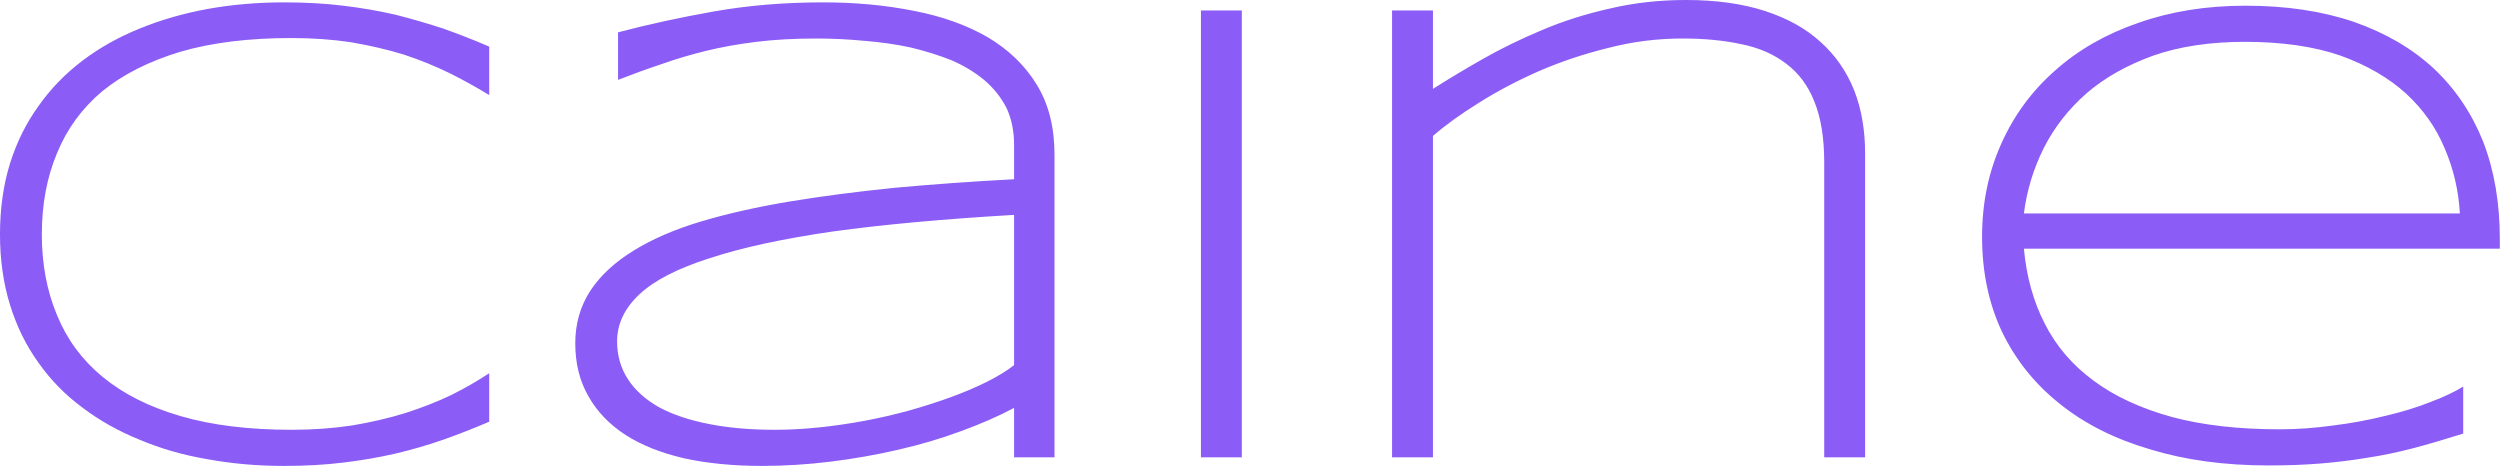 <svg data-v-423bf9ae="" xmlns="http://www.w3.org/2000/svg" viewBox="0 0 321.918 60" class="font"><!----><!----><!----><g data-v-423bf9ae="" id="c0478f7e-66fe-4ebb-8902-8409f284e175" fill="#8B5CF6" transform="matrix(6.122,0,0,6.122,-5.633,-6.245)"><path d="M11.21 9.89L11.21 9.89L11.21 9.89Q10.72 10.10 10.24 10.27L10.24 10.27L10.24 10.27Q9.75 10.44 9.24 10.56L9.24 10.56L9.24 10.56Q8.72 10.68 8.14 10.75L8.14 10.75L8.14 10.75Q7.57 10.82 6.89 10.82L6.89 10.82L6.89 10.82Q6.06 10.82 5.29 10.68L5.29 10.68L5.29 10.68Q4.52 10.55 3.86 10.27L3.86 10.27L3.86 10.27Q3.19 10.00 2.65 9.59L2.65 9.59L2.65 9.59Q2.11 9.19 1.73 8.65L1.73 8.65L1.73 8.65Q1.34 8.11 1.13 7.43L1.13 7.43L1.13 7.43Q0.92 6.75 0.92 5.95L0.92 5.95L0.92 5.95Q0.92 5.14 1.13 4.46L1.13 4.46L1.13 4.46Q1.34 3.79 1.73 3.25L1.73 3.25L1.73 3.25Q2.11 2.71 2.65 2.30L2.65 2.30L2.65 2.30Q3.19 1.89 3.86 1.62L3.86 1.62L3.86 1.62Q4.52 1.35 5.28 1.21L5.28 1.21L5.28 1.21Q6.05 1.07 6.89 1.07L6.89 1.07L6.89 1.07Q7.57 1.07 8.14 1.14L8.14 1.14L8.14 1.14Q8.72 1.21 9.24 1.33L9.24 1.33L9.24 1.33Q9.75 1.46 10.24 1.62L10.24 1.62L10.24 1.62Q10.72 1.79 11.21 2.00L11.21 2.00L11.21 3.02L11.21 3.02Q10.82 2.78 10.38 2.56L10.38 2.56L10.38 2.56Q9.93 2.34 9.42 2.17L9.42 2.17L9.42 2.17Q8.90 2.01 8.31 1.91L8.31 1.91L8.31 1.91Q7.72 1.82 7.05 1.82L7.05 1.82L7.05 1.82Q5.70 1.82 4.71 2.11L4.71 2.11L4.71 2.11Q3.72 2.41 3.07 2.94L3.07 2.94L3.07 2.94Q2.43 3.48 2.12 4.24L2.12 4.24L2.12 4.24Q1.80 5.00 1.80 5.95L1.80 5.95L1.80 5.95Q1.80 6.89 2.12 7.65L2.12 7.65L2.12 7.65Q2.43 8.41 3.07 8.94L3.07 8.94L3.07 8.94Q3.72 9.48 4.71 9.77L4.71 9.77L4.71 9.77Q5.70 10.06 7.05 10.06L7.05 10.06L7.05 10.06Q7.72 10.06 8.32 9.97L8.32 9.97L8.32 9.97Q8.92 9.87 9.44 9.71L9.44 9.71L9.44 9.71Q9.97 9.54 10.41 9.33L10.41 9.33L10.41 9.33Q10.85 9.11 11.21 8.87L11.21 8.87L11.21 9.89ZM23.10 10.64L22.25 10.64L22.25 9.60L22.25 9.60Q21.76 9.86 21.13 10.09L21.13 10.09L21.13 10.09Q20.51 10.32 19.81 10.48L19.81 10.48L19.81 10.48Q19.12 10.64 18.39 10.73L18.39 10.73L18.39 10.73Q17.66 10.82 16.95 10.82L16.95 10.82L16.95 10.82Q16.04 10.82 15.31 10.66L15.31 10.66L15.31 10.66Q14.58 10.49 14.08 10.17L14.08 10.17L14.08 10.17Q13.57 9.84 13.30 9.36L13.30 9.36L13.30 9.36Q13.02 8.88 13.02 8.24L13.02 8.24L13.02 8.24Q13.02 7.62 13.34 7.13L13.34 7.13L13.34 7.13Q13.66 6.65 14.25 6.29L14.25 6.29L14.25 6.29Q14.83 5.93 15.66 5.68L15.66 5.68L15.66 5.68Q16.50 5.43 17.52 5.26L17.52 5.26L17.52 5.26Q18.55 5.09 19.74 4.97L19.74 4.97L19.74 4.97Q20.93 4.86 22.25 4.79L22.25 4.79L22.25 4.07L22.25 4.07Q22.25 3.63 22.09 3.29L22.09 3.29L22.09 3.29Q21.92 2.96 21.63 2.71L21.63 2.71L21.63 2.71Q21.33 2.46 20.94 2.29L20.94 2.29L20.94 2.29Q20.54 2.13 20.08 2.02L20.08 2.02L20.08 2.02Q19.62 1.92 19.11 1.88L19.11 1.88L19.11 1.88Q18.60 1.83 18.09 1.83L18.09 1.83L18.09 1.83Q17.40 1.83 16.83 1.90L16.83 1.90L16.83 1.90Q16.26 1.97 15.77 2.09L15.77 2.09L15.77 2.09Q15.28 2.21 14.83 2.37L14.83 2.37L14.83 2.37Q14.38 2.52 13.92 2.70L13.92 2.70L13.92 1.70L13.92 1.70Q14.87 1.45 15.94 1.26L15.94 1.26L15.94 1.26Q17.02 1.07 18.23 1.07L18.23 1.07L18.23 1.07Q19.26 1.07 20.15 1.25L20.15 1.25L20.15 1.25Q21.03 1.42 21.69 1.80L21.69 1.80L21.69 1.80Q22.35 2.19 22.72 2.79L22.72 2.79L22.72 2.79Q23.10 3.40 23.10 4.27L23.10 4.27L23.10 10.64ZM22.25 8.70L22.25 5.54L22.25 5.54Q20.02 5.67 18.43 5.89L18.43 5.89L18.43 5.89Q16.85 6.12 15.85 6.45L15.85 6.45L15.85 6.45Q14.84 6.77 14.37 7.21L14.37 7.21L14.37 7.21Q13.90 7.65 13.90 8.20L13.90 8.20L13.90 8.20Q13.90 8.65 14.13 9.00L14.13 9.00L14.13 9.00Q14.36 9.35 14.79 9.59L14.79 9.59L14.79 9.59Q15.22 9.82 15.84 9.94L15.84 9.94L15.84 9.94Q16.45 10.06 17.22 10.06L17.22 10.06L17.22 10.06Q17.67 10.06 18.15 10.01L18.15 10.01L18.15 10.01Q18.63 9.96 19.11 9.87L19.11 9.87L19.11 9.87Q19.59 9.78 20.06 9.65L20.06 9.65L20.06 9.65Q20.52 9.52 20.93 9.37L20.93 9.37L20.93 9.37Q21.34 9.22 21.68 9.05L21.68 9.05L21.68 9.05Q22.02 8.88 22.25 8.70L22.25 8.70ZM27.04 10.64L26.18 10.64L26.18 1.24L27.04 1.24L27.04 10.64ZM40.15 10.64L39.29 10.64L39.29 4.44L39.29 4.44Q39.29 3.66 39.08 3.15L39.08 3.15L39.08 3.15Q38.88 2.65 38.49 2.36L38.49 2.36L38.49 2.36Q38.10 2.06 37.55 1.95L37.55 1.95L37.55 1.95Q37.00 1.83 36.31 1.83L36.31 1.83L36.31 1.83Q35.51 1.83 34.74 2.03L34.74 2.03L34.74 2.03Q33.97 2.22 33.28 2.52L33.28 2.52L33.28 2.52Q32.60 2.82 32.03 3.18L32.03 3.18L32.03 3.18Q31.45 3.54 31.06 3.88L31.06 3.88L31.06 10.64L30.20 10.64L30.20 1.24L31.06 1.24L31.06 2.89L31.06 2.89Q31.53 2.59 32.11 2.26L32.11 2.26L32.11 2.26Q32.69 1.93 33.36 1.65L33.36 1.65L33.36 1.65Q34.02 1.37 34.78 1.20L34.78 1.20L34.78 1.20Q35.54 1.02 36.38 1.02L36.38 1.02L36.38 1.02Q37.33 1.02 38.04 1.25L38.04 1.25L38.04 1.25Q38.75 1.48 39.21 1.90L39.21 1.90L39.21 1.90Q39.68 2.32 39.92 2.92L39.92 2.92L39.92 2.92Q40.15 3.51 40.15 4.25L40.15 4.25L40.15 10.64ZM52.73 9.15L52.73 10.14L52.73 10.14Q52.16 10.32 51.67 10.45L51.67 10.45L51.67 10.45Q51.17 10.58 50.70 10.65L50.70 10.65L50.70 10.65Q50.22 10.73 49.72 10.77L49.72 10.77L49.72 10.77Q49.23 10.81 48.63 10.81L48.63 10.81L48.63 10.81Q47.25 10.81 46.14 10.47L46.14 10.47L46.14 10.47Q45.02 10.14 44.24 9.51L44.24 9.51L44.24 9.51Q43.46 8.89 43.03 8.00L43.03 8.00L43.03 8.00Q42.61 7.11 42.61 6.00L42.61 6.00L42.61 6.00Q42.61 4.93 43.02 4.03L43.02 4.03L43.02 4.03Q43.42 3.14 44.15 2.50L44.15 2.50L44.15 2.50Q44.88 1.85 45.90 1.50L45.90 1.50L45.90 1.50Q46.92 1.14 48.15 1.14L48.15 1.14L48.15 1.14Q49.43 1.14 50.43 1.48L50.43 1.48L50.43 1.48Q51.43 1.83 52.11 2.46L52.11 2.46L52.11 2.46Q52.79 3.10 53.15 4.00L53.15 4.00L53.15 4.00Q53.50 4.91 53.50 6.04L53.50 6.04L53.50 6.25L43.49 6.25L43.49 6.25Q43.57 7.13 43.93 7.83L43.93 7.83L43.93 7.83Q44.29 8.54 44.96 9.03L44.96 9.03L44.96 9.03Q45.62 9.52 46.60 9.79L46.60 9.79L46.60 9.79Q47.57 10.05 48.87 10.05L48.87 10.05L48.87 10.05Q49.42 10.05 49.99 9.97L49.99 9.97L49.99 9.97Q50.56 9.90 51.08 9.77L51.08 9.77L51.08 9.77Q51.60 9.65 52.03 9.48L52.03 9.48L52.03 9.48Q52.46 9.32 52.73 9.15L52.73 9.15ZM43.49 5.51L52.66 5.51L52.66 5.51Q52.62 4.79 52.34 4.14L52.34 4.14L52.34 4.14Q52.07 3.49 51.53 2.99L51.53 2.99L51.53 2.99Q50.98 2.49 50.15 2.19L50.15 2.19L50.15 2.19Q49.31 1.90 48.14 1.90L48.14 1.90L48.14 1.90Q47.04 1.90 46.21 2.19L46.21 2.19L46.21 2.19Q45.38 2.49 44.81 2.98L44.81 2.98L44.81 2.98Q44.24 3.48 43.91 4.13L43.91 4.13L43.91 4.13Q43.58 4.79 43.49 5.51L43.49 5.51Z"></path></g><!----><!----></svg>